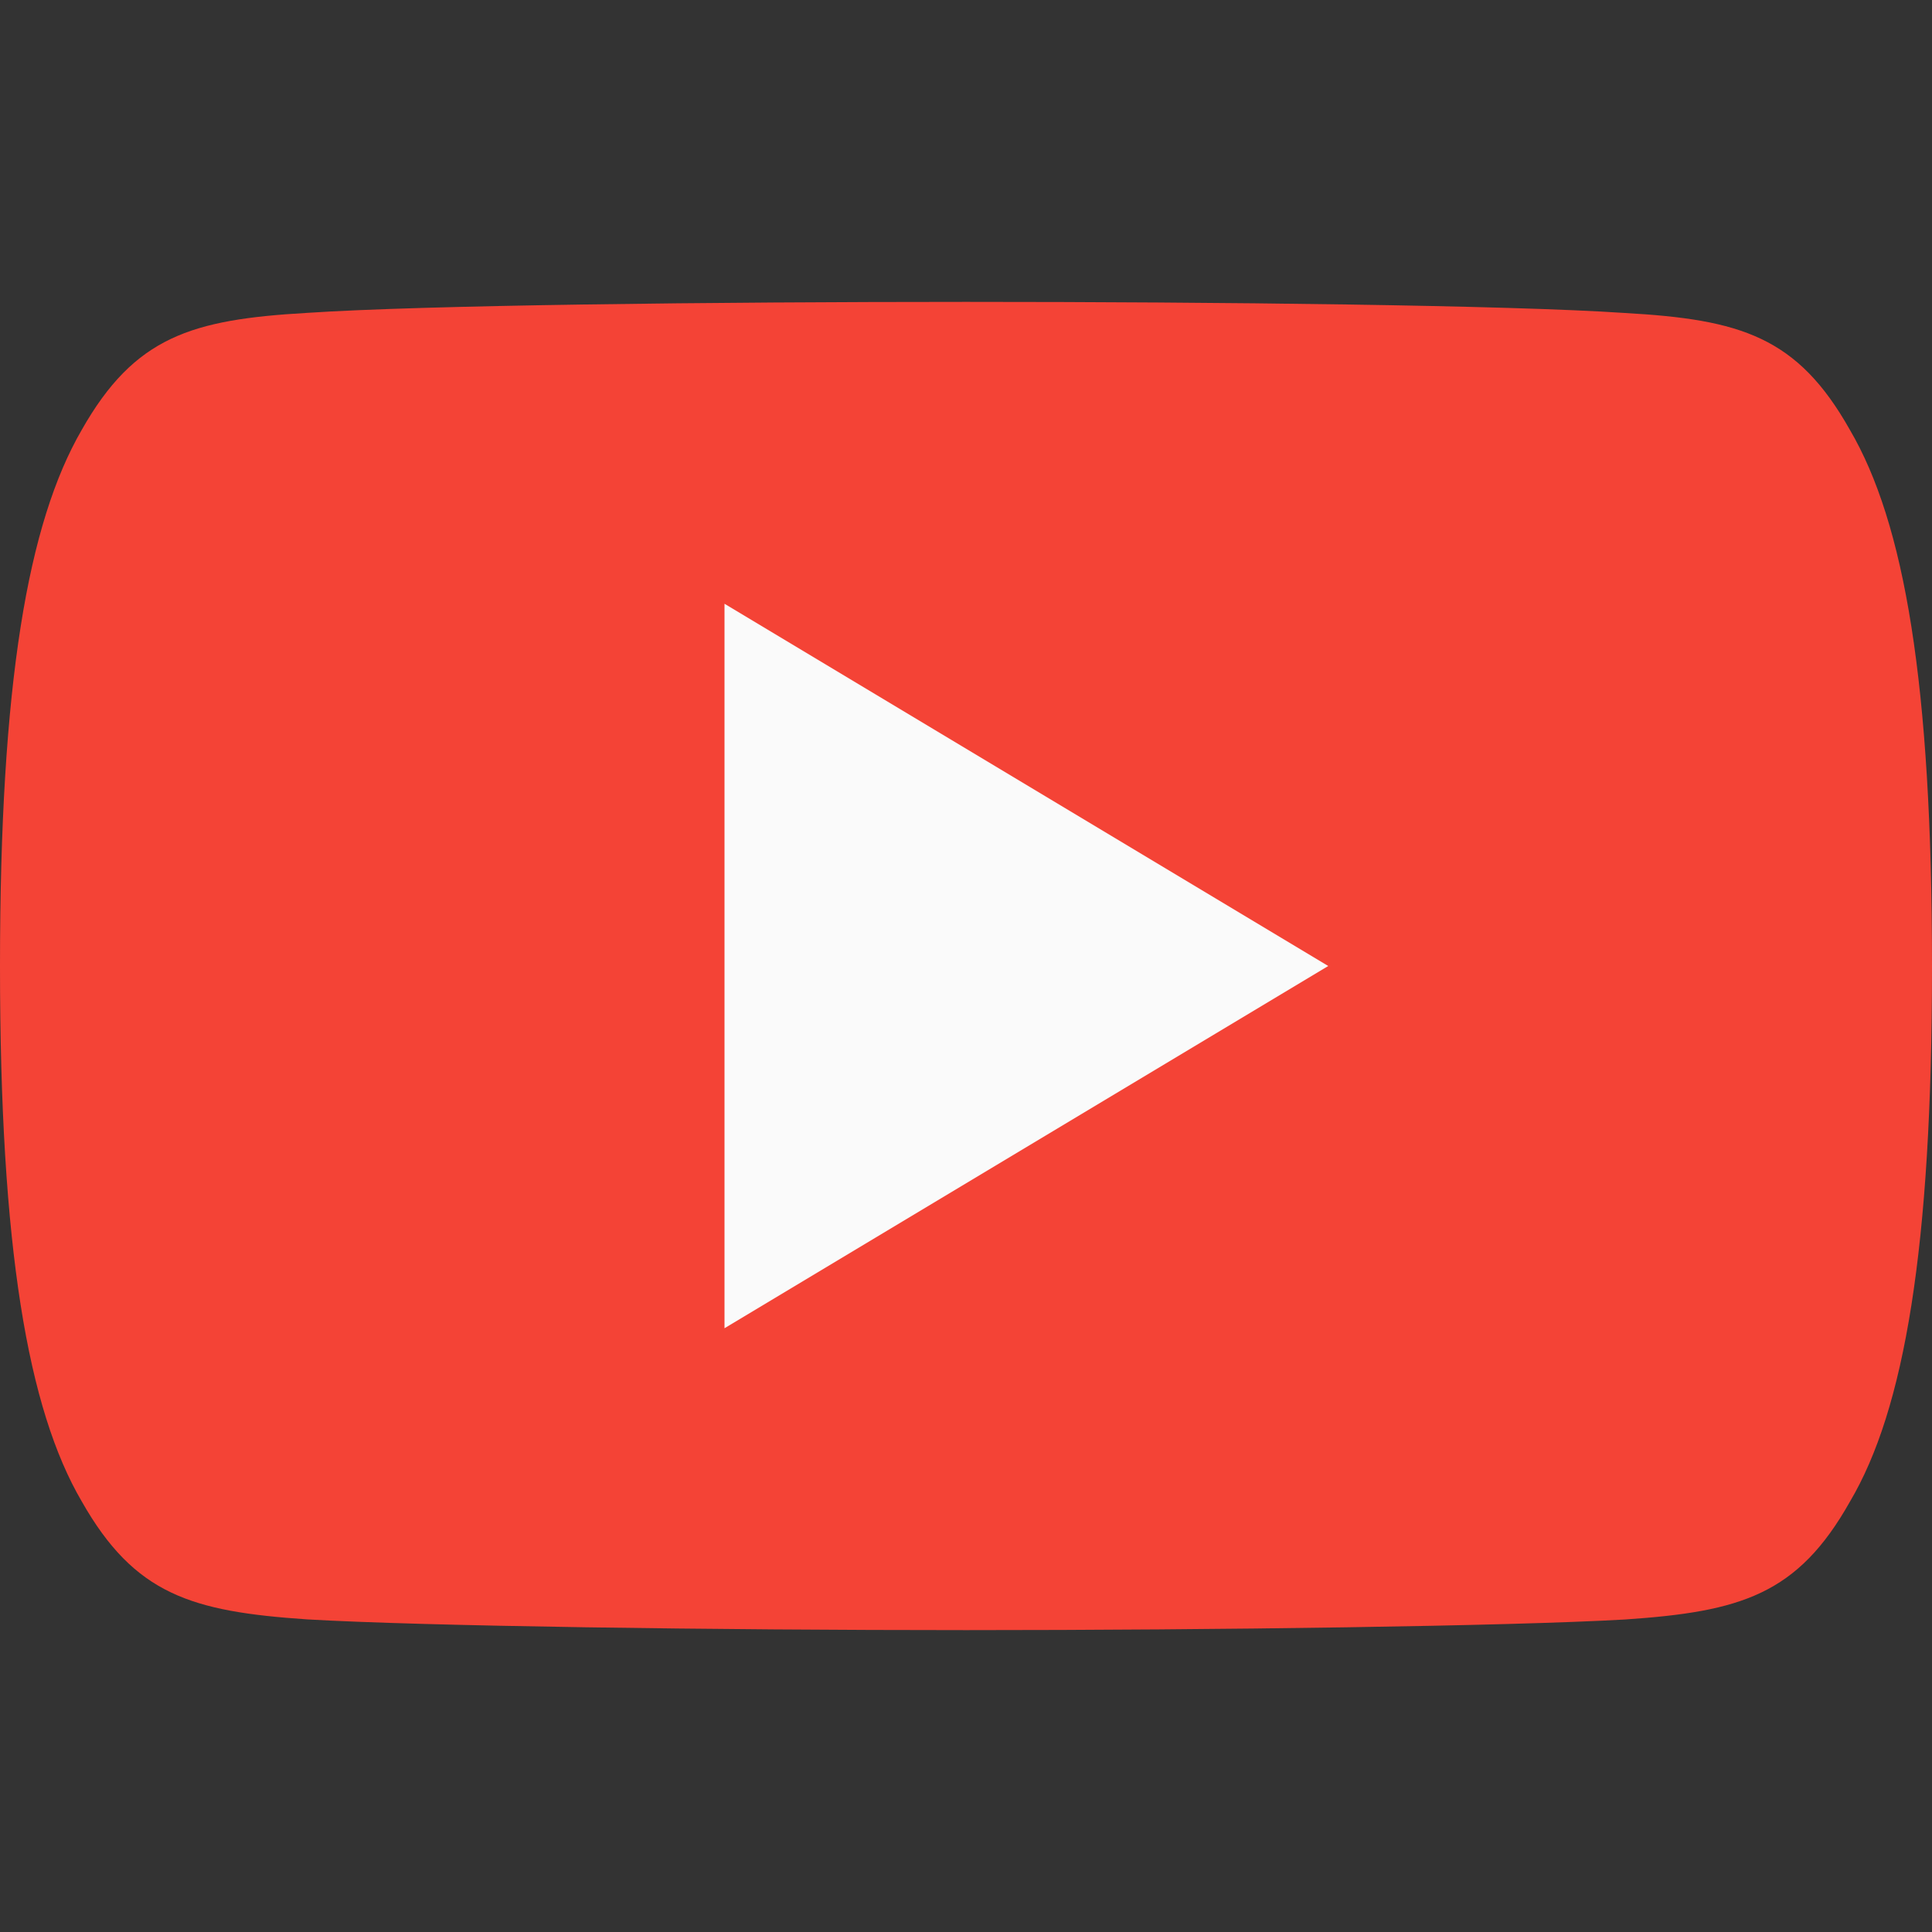 <svg width="100" height="100" viewBox="0 0 100 100" fill="none" xmlns="http://www.w3.org/2000/svg">
<rect x="0" y="0" width="100" height="100" fill="#333333" stroke="none"/>
<path d="M95.75 22.25C93.037 17.425 90.094 16.538 84.1 16.2C78.112 15.794 63.056 15.625 50.013 15.625C36.944 15.625 21.881 15.794 15.9 16.194C9.919 16.538 6.969 17.419 4.231 22.25C1.438 27.069 0 35.369 0 49.981C0 49.994 0 50 0 50C0 50.013 0 50.019 0 50.019V50.031C0 64.581 1.438 72.944 4.231 77.713C6.969 82.537 9.912 83.412 15.894 83.819C21.881 84.169 36.944 84.375 50.013 84.375C63.056 84.375 78.112 84.169 84.106 83.825C90.1 83.419 93.044 82.544 95.756 77.719C98.575 72.95 100 64.588 100 50.038C100 50.038 100 50.019 100 50.006C100 50.006 100 49.994 100 49.987C100 35.369 98.575 27.069 95.75 22.25Z" fill="#F44336"/>
<path d="M37.5 68.75V31.25L68.75 50L37.5 68.75Z" fill="#FAFAFA"/>
</svg>
